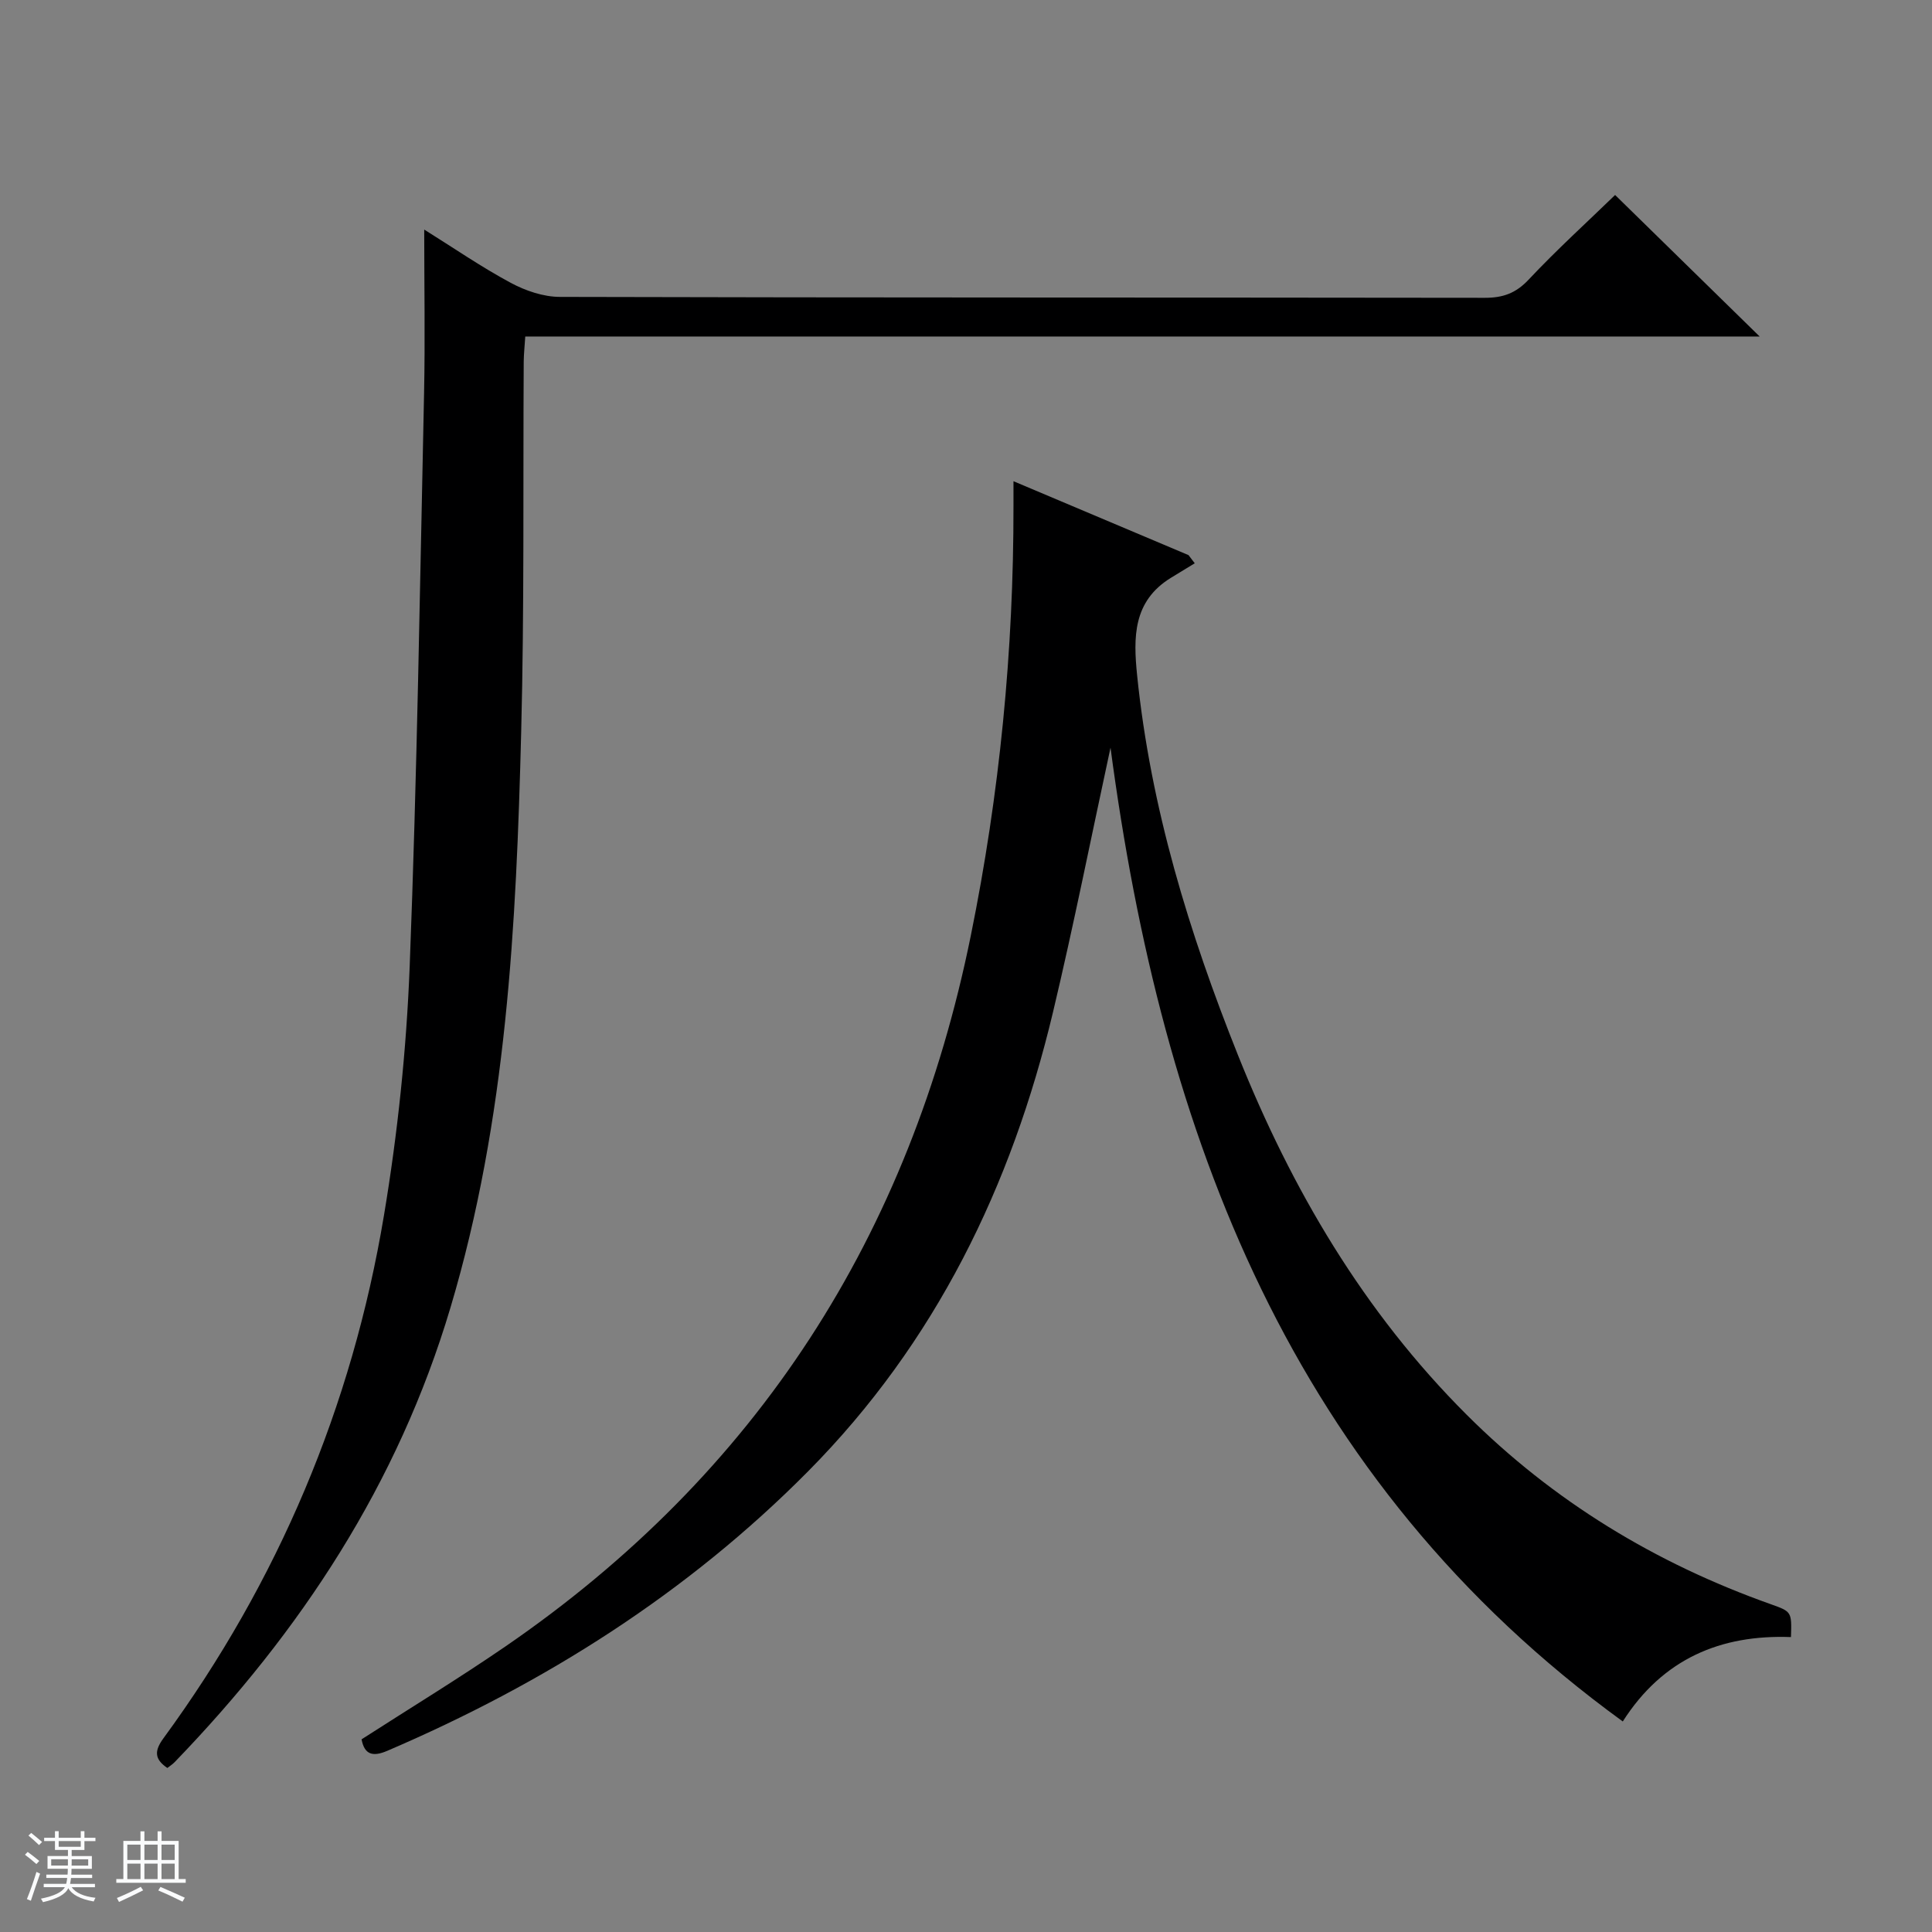 <svg enable-background="new 0 0 400 400" viewBox="0 0 400 400" xmlns="http://www.w3.org/2000/svg"><rect x="0" y="0" width="400" height="400" fill="#808080" stroke="none"/><path d="m5.17 384 .56-.58c.85.61 1.65 1.24 2.4 1.87l-.59.64c-.84-.73-1.63-1.38-2.37-1.93m1.22 9.53-.82-.34c.71-1.76 1.37-3.64 1.98-5.63.24.13.5.25.76.36-.6 1.67-1.24 3.54-1.92 5.61m-.5-13.5.57-.54c.56.44 1.31 1.06 2.26 1.87l-.64.64c-.68-.66-1.41-1.32-2.19-1.97m3.25.46h2.24v-1.36h.77v1.36h4.57v-1.36h.76v1.36h2.28v.69h-2.28v1.84h-2.64v1.26h4.18v2.64h-4.21c0 .45-.02.86-.05 1.21h4.32v.69h-4.38c-.04.34-.1.75-.19 1.22h5.15v.69h-4.82c.87 1.19 2.51 1.92 4.93 2.19-.17.31-.3.57-.37.76-2.77-.49-4.52-1.41-5.26-2.76-.56 1.26-2.3 2.23-5.24 2.9-.12-.24-.26-.48-.43-.72 2.73-.55 4.38-1.34 4.96-2.38h-4.38v-.69h4.65c.1-.38.17-.79.21-1.22h-4.32v-.69h4.4c.03-.34.05-.75.05-1.21h-4.2v-2.64h4.23v-1.26h-2.69v-1.84h-2.24zm1.46 4.46v1.29h3.45c.01-.4.02-.57.01-.53v-.32-.45h-3.46zm1.55-2.59h4.57v-1.19h-4.57zm6.11 2.59h-3.42v.77c-.01.19-.01.37-.02.53h3.44z" fill="#fafbfc"/><path d="m32.63 379.16h.82v1.98h3.54v7.89h1.46v.78h-14.37v-.78h1.46v-7.89h3.54v-1.98h.82v1.98h2.73zm-3.49 11.48.5.73c-1.61.82-3.28 1.63-5 2.41-.13-.27-.28-.55-.44-.82 1.75-.72 3.4-1.49 4.94-2.32m-2.78-5.55h2.73v-3.18h-2.73zm0 3.95h2.73v-3.2h-2.73zm3.54-3.95h2.73v-3.18h-2.73zm0 3.95h2.73v-3.2h-2.73zm7.89 4.68c-1.84-.92-3.51-1.7-5.02-2.32l.45-.73c1.89.8 3.57 1.55 5.04 2.23zm-1.62-11.81h-2.73v3.18h2.73zm-2.73 7.13h2.73v-3.2h-2.73v3.19z" fill="#fafbfc"/><g fill="#000001"><path d="m335.98 356.41c-68.77-49.98-95.41-121.42-106.06-201.61-4.03 18.62-7.62 36.75-11.9 54.72-8.59 36.08-24.34 68.47-50.71 95.1-25.05 25.28-54.54 43.9-87.13 57.87-3.01 1.29-4.73.79-5.32-2.38 9.99-6.43 20.04-12.55 29.74-19.2 52.22-35.84 83.79-85.19 96.38-147.12 5.99-29.44 8.89-59.1 8.85-89.09 0-1.45 0-2.91 0-5.07 12.48 5.27 24.36 10.29 36.24 15.3.43.56.86 1.13 1.29 1.69-1.67 1.02-3.34 2.02-5 3.05-7.8 4.84-7.73 12.27-6.93 20.16 2.79 27.34 10.76 53.31 20.89 78.65 11.09 27.73 26 53.12 47.33 74.42 17.98 17.95 39.11 30.76 62.96 39.23 4.36 1.55 4.35 1.56 4.19 6.81-14.51-.55-26.54 4.47-34.82 17.47z"/><path d="m87.83 47.53c6.03 3.76 11.78 7.73 17.9 11.02 3.05 1.64 6.76 2.91 10.18 2.92 63.82.17 127.64.1 191.46.19 3.76.01 6.45-.92 9.12-3.77 5.8-6.18 12.1-11.89 17.9-17.52 9.65 9.44 19.49 19.08 29.93 29.3-85.4 0-170.21 0-255.57 0-.13 2.1-.31 3.68-.32 5.25-.15 25.49.13 50.99-.52 76.47-1.02 40.21-3 80.26-14.64 119.32-10.89 36.55-30.98 67.05-57.11 94.12-.45.47-1.02.82-1.51 1.21-2.7-1.83-2.72-3.54-.81-6.15 23.77-32.48 39.05-68.67 45.66-108.29 2.84-17 4.65-34.28 5.32-51.5 1.53-39.57 2.13-79.17 2.98-118.76.23-11.1.03-22.22.03-33.81z"/></g></svg>